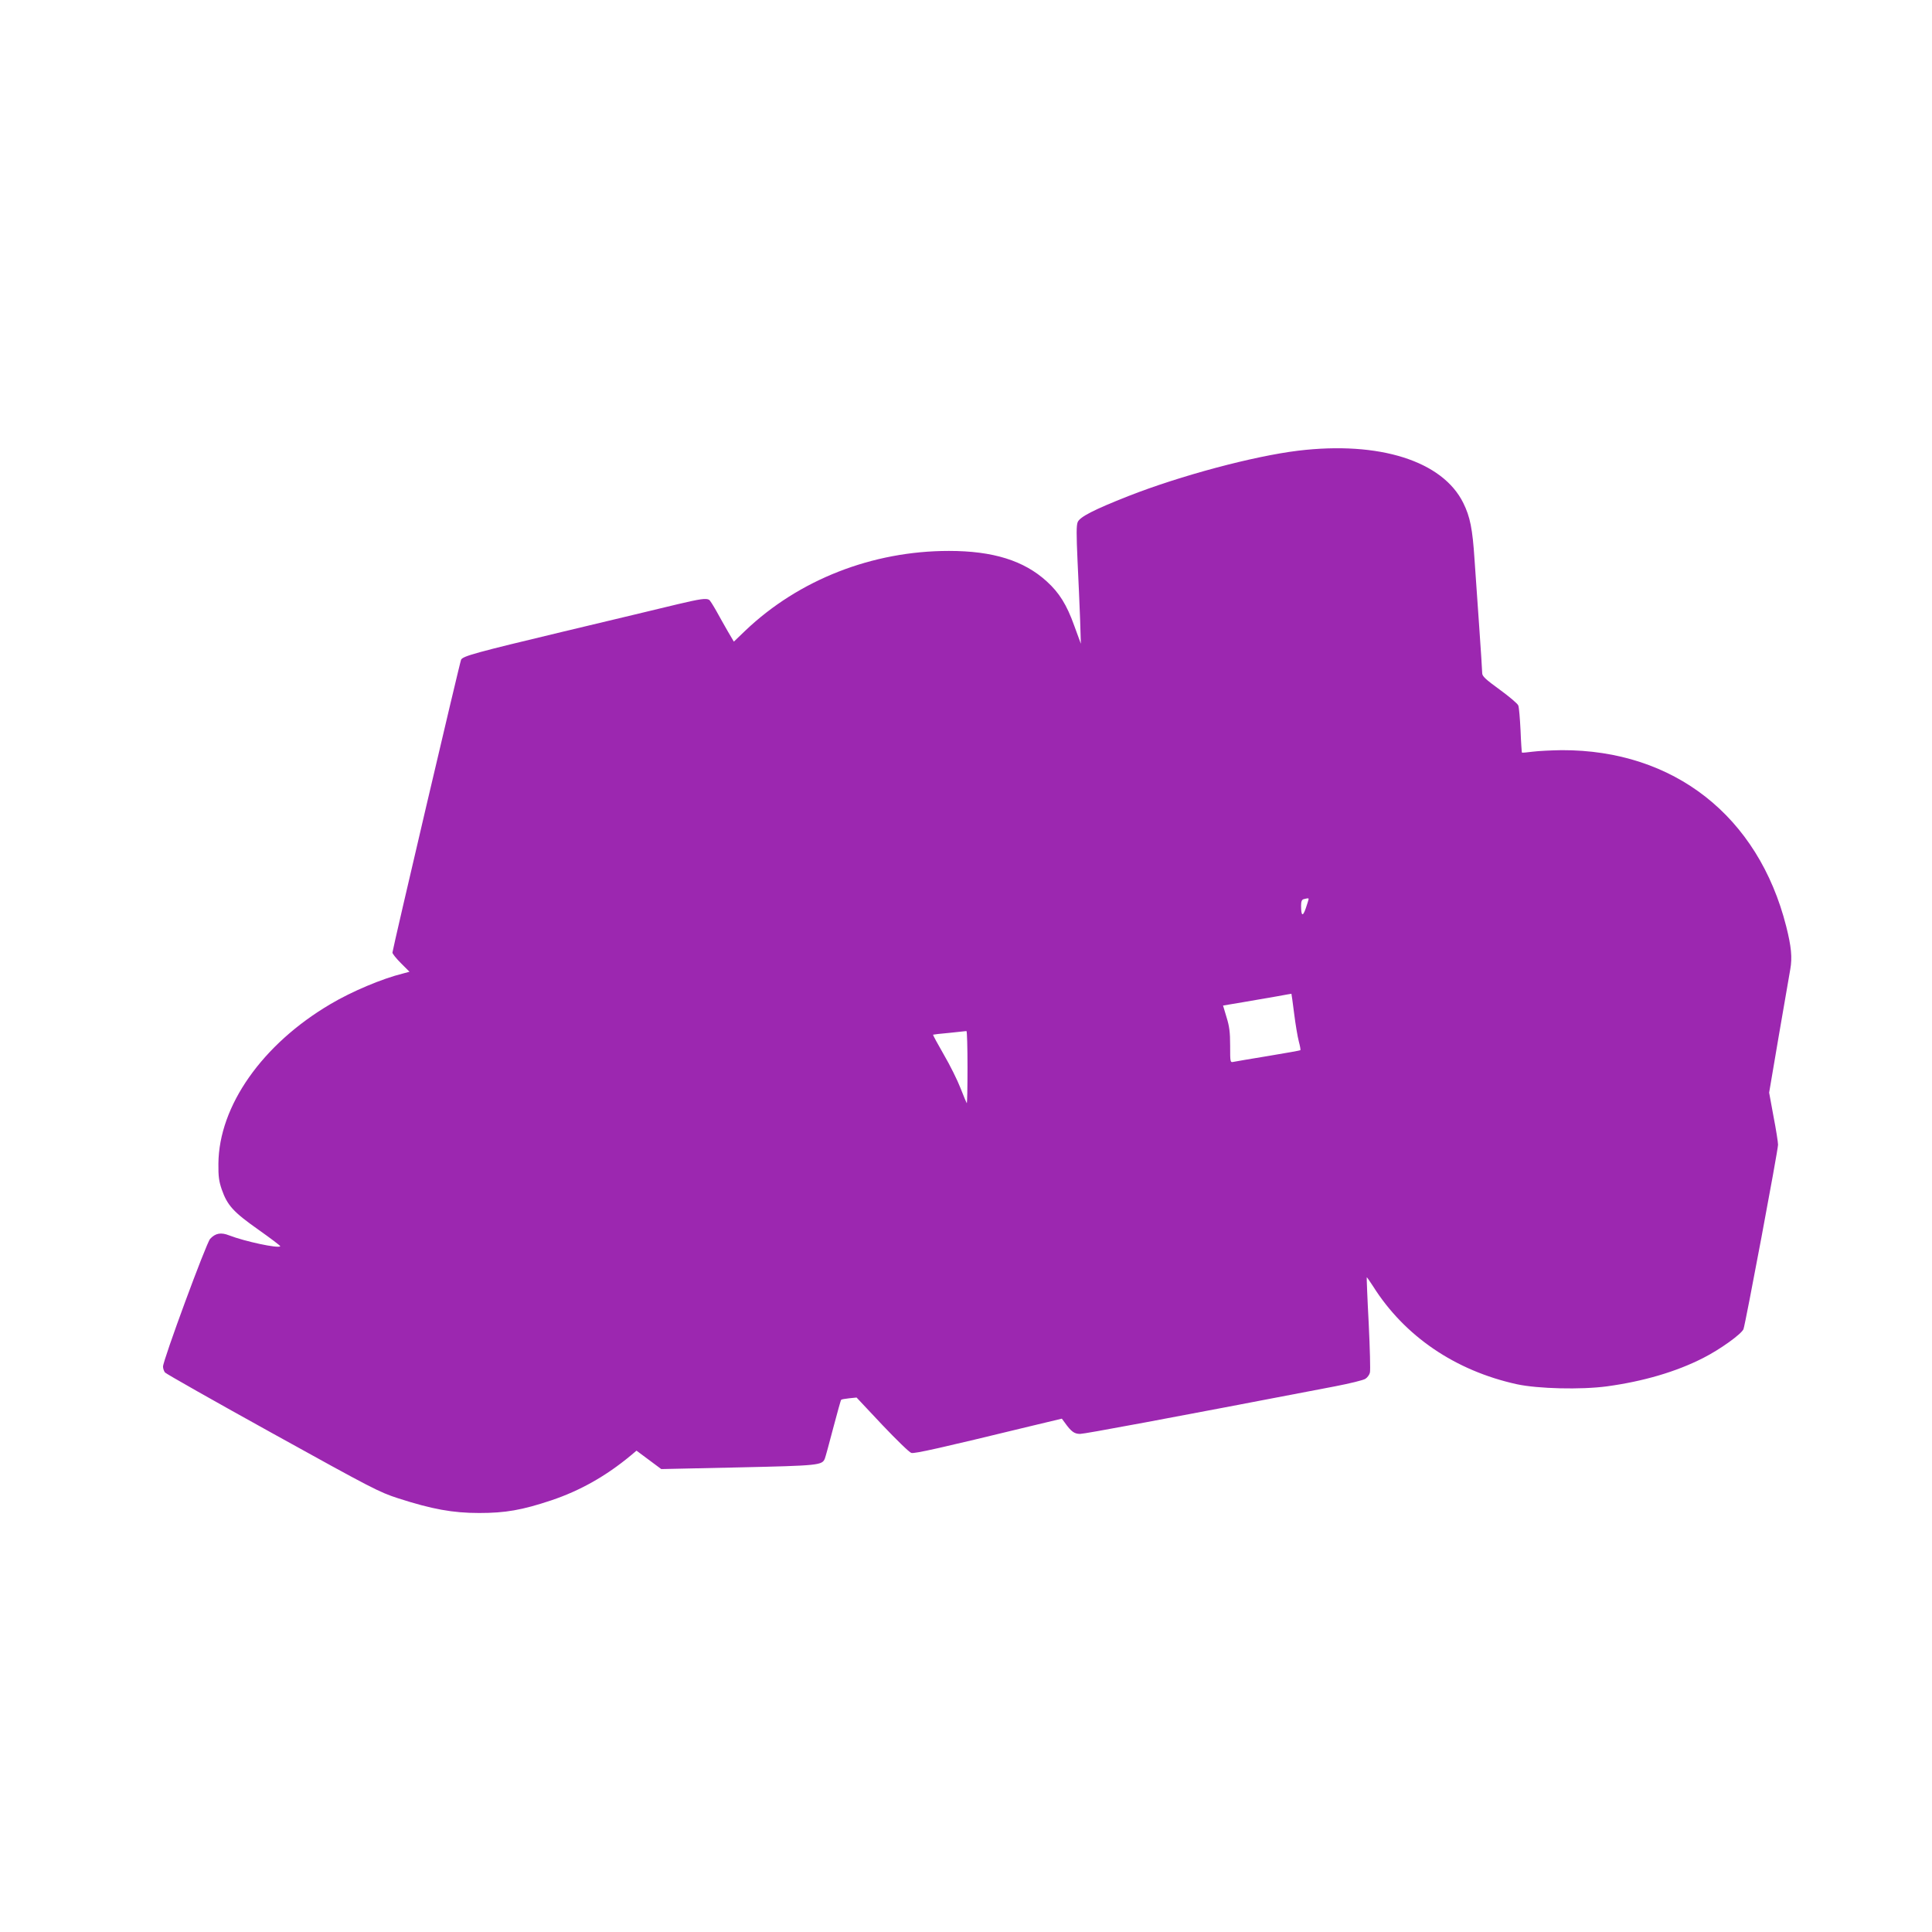 <?xml version="1.0" standalone="no"?>
<!DOCTYPE svg PUBLIC "-//W3C//DTD SVG 20010904//EN"
 "http://www.w3.org/TR/2001/REC-SVG-20010904/DTD/svg10.dtd">
<svg version="1.0" xmlns="http://www.w3.org/2000/svg"
 width="1280pt" height="1280pt" viewBox="0 0 1280 1280"
 preserveAspectRatio="xMidYMid meet">
<g transform="translate(0,1280) scale(0.1,-0.1)"
fill="#9c27b0" stroke="none">
<path d="M8600 9814 c-295 -36 -779 -165 -1125 -301 -228 -90 -320 -137 -335
-172 -9 -23 -9 -79 -1 -258 6 -125 14 -300 17 -388 l5 -160 -44 120 c-49 137
-99 218 -182 293 -151 138 -356 202 -648 202 -508 0 -995 -191 -1349 -528
l-76 -73 -40 68 c-21 37 -56 98 -76 135 -21 37 -42 71 -48 74 -19 12 -60 6
-208 -29 -80 -20 -422 -101 -760 -182 -581 -139 -660 -161 -675 -185 -7 -11
-455 -1923 -455 -1941 0 -8 25 -39 56 -70 l57 -57 -44 -12 c-138 -34 -339
-119 -479 -202 -452 -266 -740 -675 -743 -1058 -1 -85 4 -117 22 -170 37 -106
77 -150 243 -267 82 -58 147 -107 145 -110 -15 -15 -234 32 -338 72 -55 22
-92 15 -127 -23 -26 -29 -312 -804 -312 -846 0 -12 6 -30 13 -39 6 -8 327
-190 712 -403 661 -366 707 -390 834 -431 224 -72 360 -97 536 -97 173 0 283
19 478 84 190 64 361 160 526 297 l38 32 82 -61 82 -61 510 11 c536 12 556 14
574 59 4 10 29 101 55 201 27 101 50 186 53 188 2 3 26 7 53 10 l49 5 170
-181 c94 -99 180 -183 193 -186 21 -6 191 32 792 178 l205 49 20 -27 c42 -59
63 -74 101 -74 30 0 552 97 1688 315 98 19 189 41 202 50 13 8 27 27 30 41 4
14 0 161 -8 327 -9 166 -14 303 -13 305 1 1 20 -26 42 -60 208 -330 543 -559
953 -649 140 -30 423 -37 596 -14 242 33 460 97 638 188 111 56 253 158 267
191 12 29 229 1185 229 1222 0 16 -13 100 -30 187 l-29 158 64 377 c36 207 70
406 76 440 14 78 7 150 -27 285 -185 730 -744 1169 -1487 1167 -67 -1 -153 -5
-192 -10 -38 -5 -71 -8 -72 -6 -1 1 -6 67 -9 147 -4 79 -10 154 -15 165 -4 12
-60 59 -123 105 -94 68 -116 89 -116 109 0 14 -9 153 -20 310 -11 157 -25 357
-31 445 -13 200 -29 281 -74 372 -137 279 -557 412 -1095 347z m70 -2971 c-1
-5 -9 -32 -19 -61 -20 -58 -31 -51 -31 18 0 28 5 40 18 43 28 7 32 7 32 0z
m-96 -758 c9 -72 23 -155 31 -185 8 -30 13 -56 10 -58 -2 -2 -97 -19 -212 -38
-114 -19 -218 -36 -230 -39 -23 -5 -23 -4 -23 107 0 90 -5 128 -24 189 l-23
77 131 22 c72 12 174 30 226 39 52 10 96 17 96 17 1 -1 9 -60 18 -131z m-2164
-357 c0 -133 -2 -239 -5 -237 -2 3 -21 47 -41 99 -20 52 -70 153 -111 223 -41
71 -73 130 -71 132 1 1 50 7 108 12 58 6 108 11 113 12 4 0 7 -108 7 -241z"/>
</g>
</svg>
